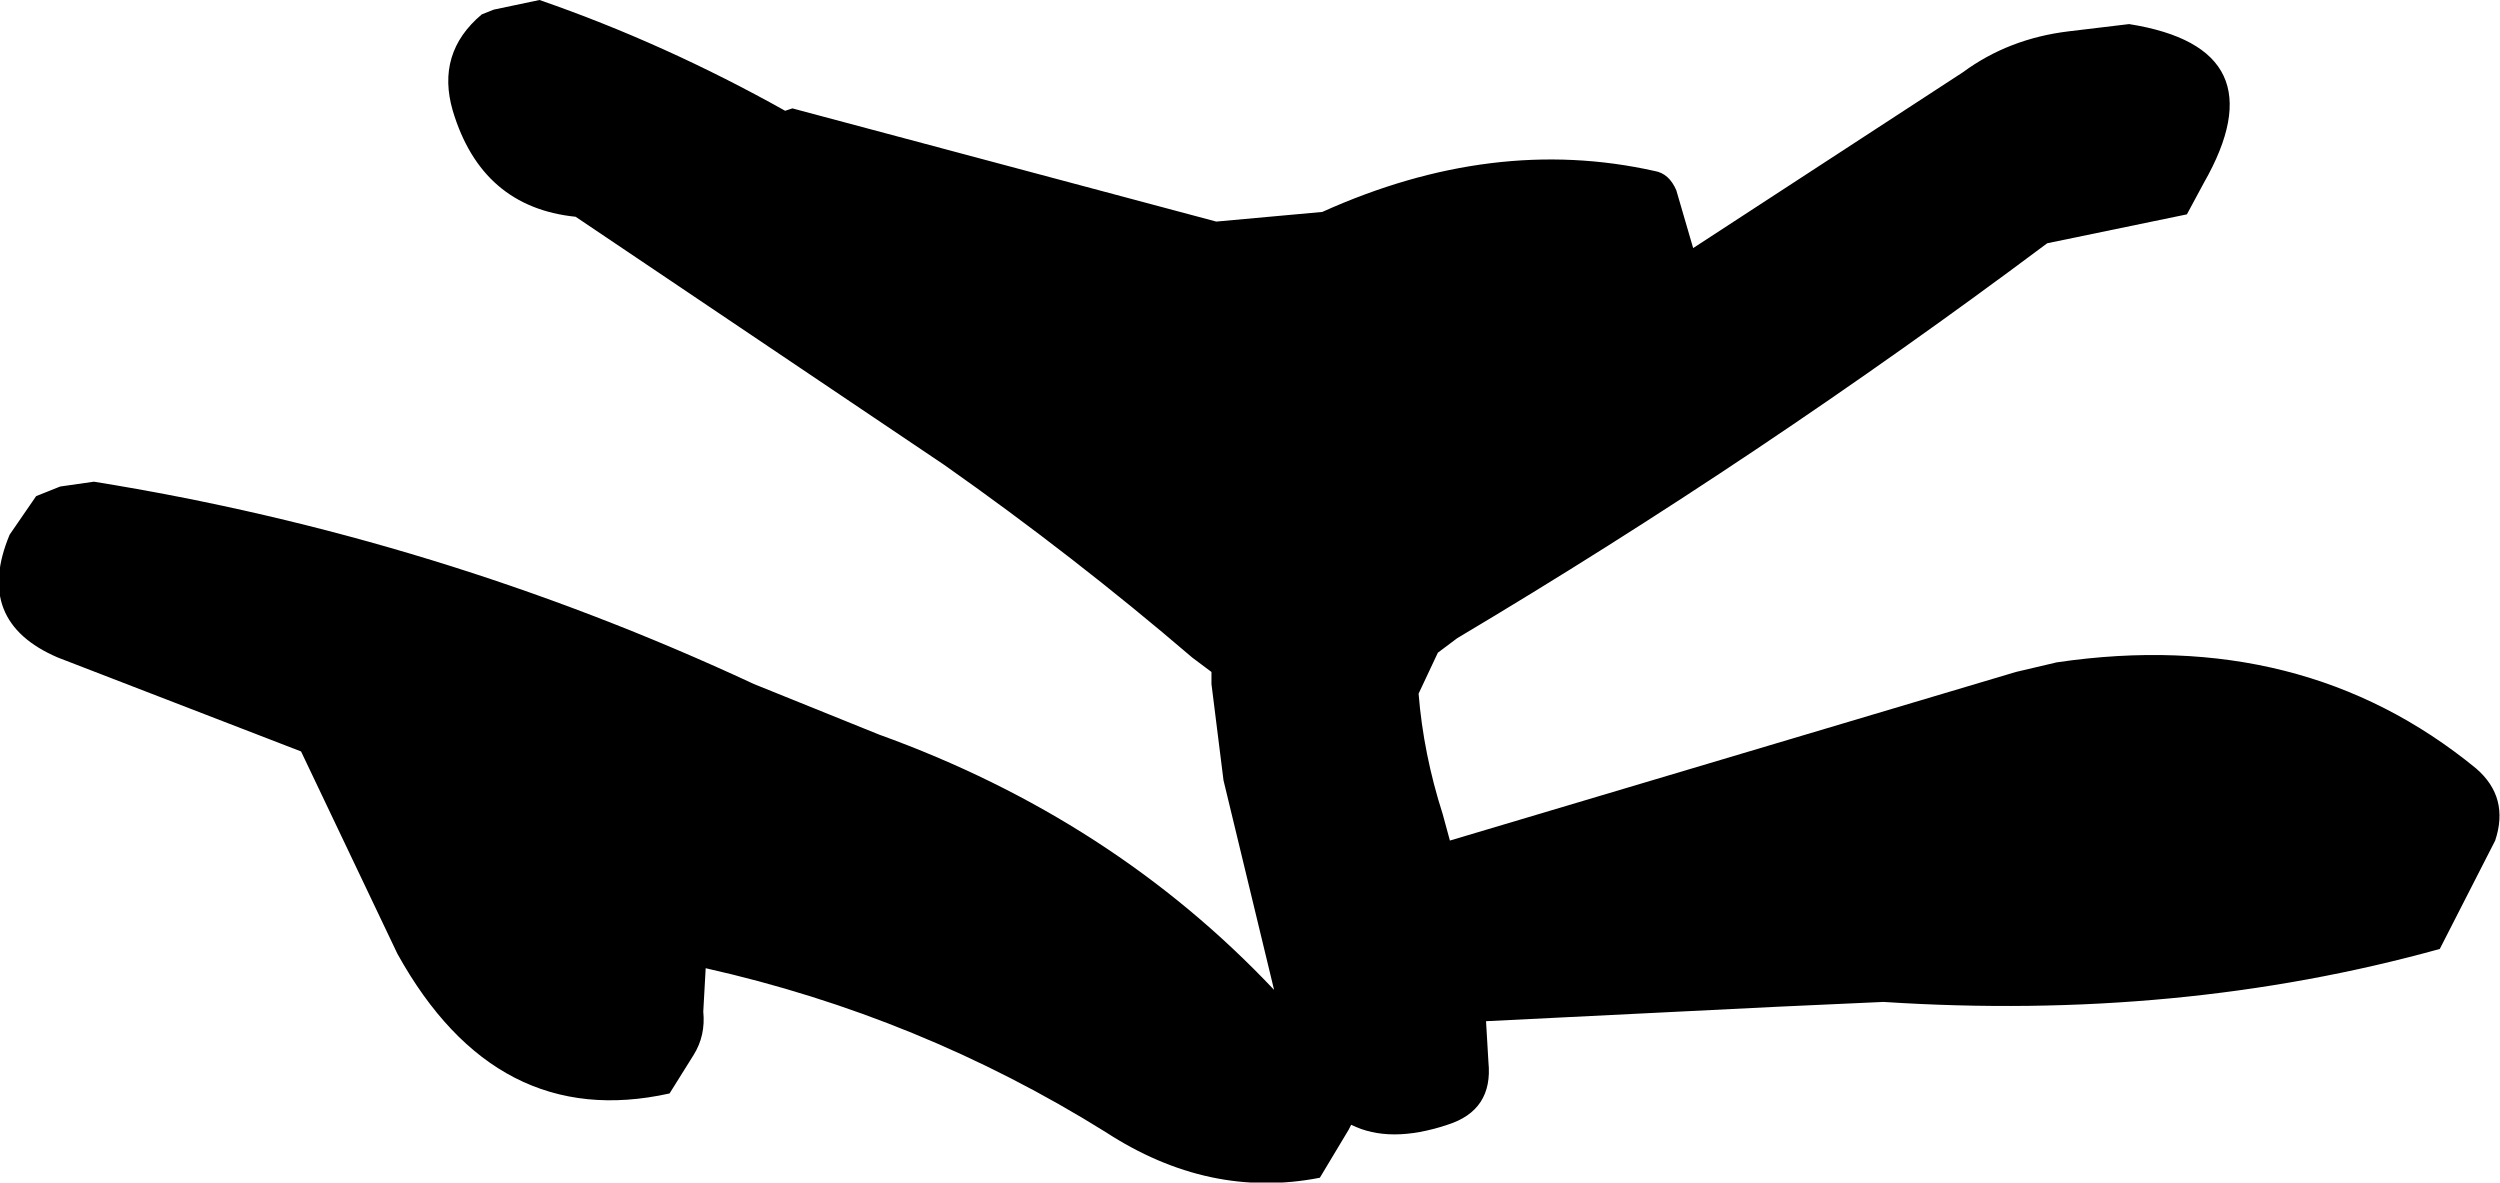 <?xml version="1.0" encoding="UTF-8" standalone="no"?>
<svg xmlns:xlink="http://www.w3.org/1999/xlink" height="24.55px" width="51.9px" xmlns="http://www.w3.org/2000/svg">
  <g transform="matrix(1.0, 0.0, 0.0, 1.0, 25.95, 12.25)">
    <path d="M-14.75 -12.25 Q-12.15 -11.35 -9.65 -9.95 L-9.5 -10.0 -0.7 -7.65 1.5 -7.85 Q5.05 -9.45 8.4 -8.7 8.7 -8.65 8.85 -8.3 L9.2 -7.1 14.8 -10.75 Q15.75 -11.45 17.0 -11.6 L18.25 -11.75 Q21.4 -11.25 19.8 -8.45 L19.45 -7.8 16.55 -7.2 Q10.6 -2.75 4.3 1.0 L3.9 1.3 3.5 2.15 Q3.6 3.4 4.0 4.65 L4.15 5.2 15.9 1.7 16.75 1.5 Q21.85 0.75 25.45 3.7 26.15 4.3 25.85 5.2 L24.7 7.45 Q19.3 8.95 13.15 8.55 L10.95 8.65 4.9 8.95 4.95 9.8 Q5.05 10.8 4.1 11.1 2.9 11.5 2.1 11.1 L2.05 11.2 1.45 12.2 Q-0.85 12.65 -3.0 11.25 -6.85 8.85 -11.3 7.85 L-11.35 8.75 Q-11.3 9.25 -11.55 9.65 L-12.05 10.45 Q-15.65 11.25 -17.7 7.55 L-19.7 3.35 -24.75 1.4 Q-26.5 0.65 -25.75 -1.15 L-25.2 -1.95 -24.95 -2.05 -24.7 -2.15 -24.0 -2.25 Q-16.85 -1.1 -10.3 1.95 L-7.7 3.0 Q-2.85 4.75 0.5 8.3 L-0.55 3.95 -0.8 1.95 -0.8 1.7 -1.2 1.4 Q-3.65 -0.7 -6.35 -2.6 L-14.0 -7.75 Q-15.95 -7.95 -16.55 -9.95 -16.9 -11.15 -15.95 -11.95 L-15.7 -12.05 -14.75 -12.25" fill="#000000" fill-rule="evenodd" stroke="none"/>
  </g>
</svg>
